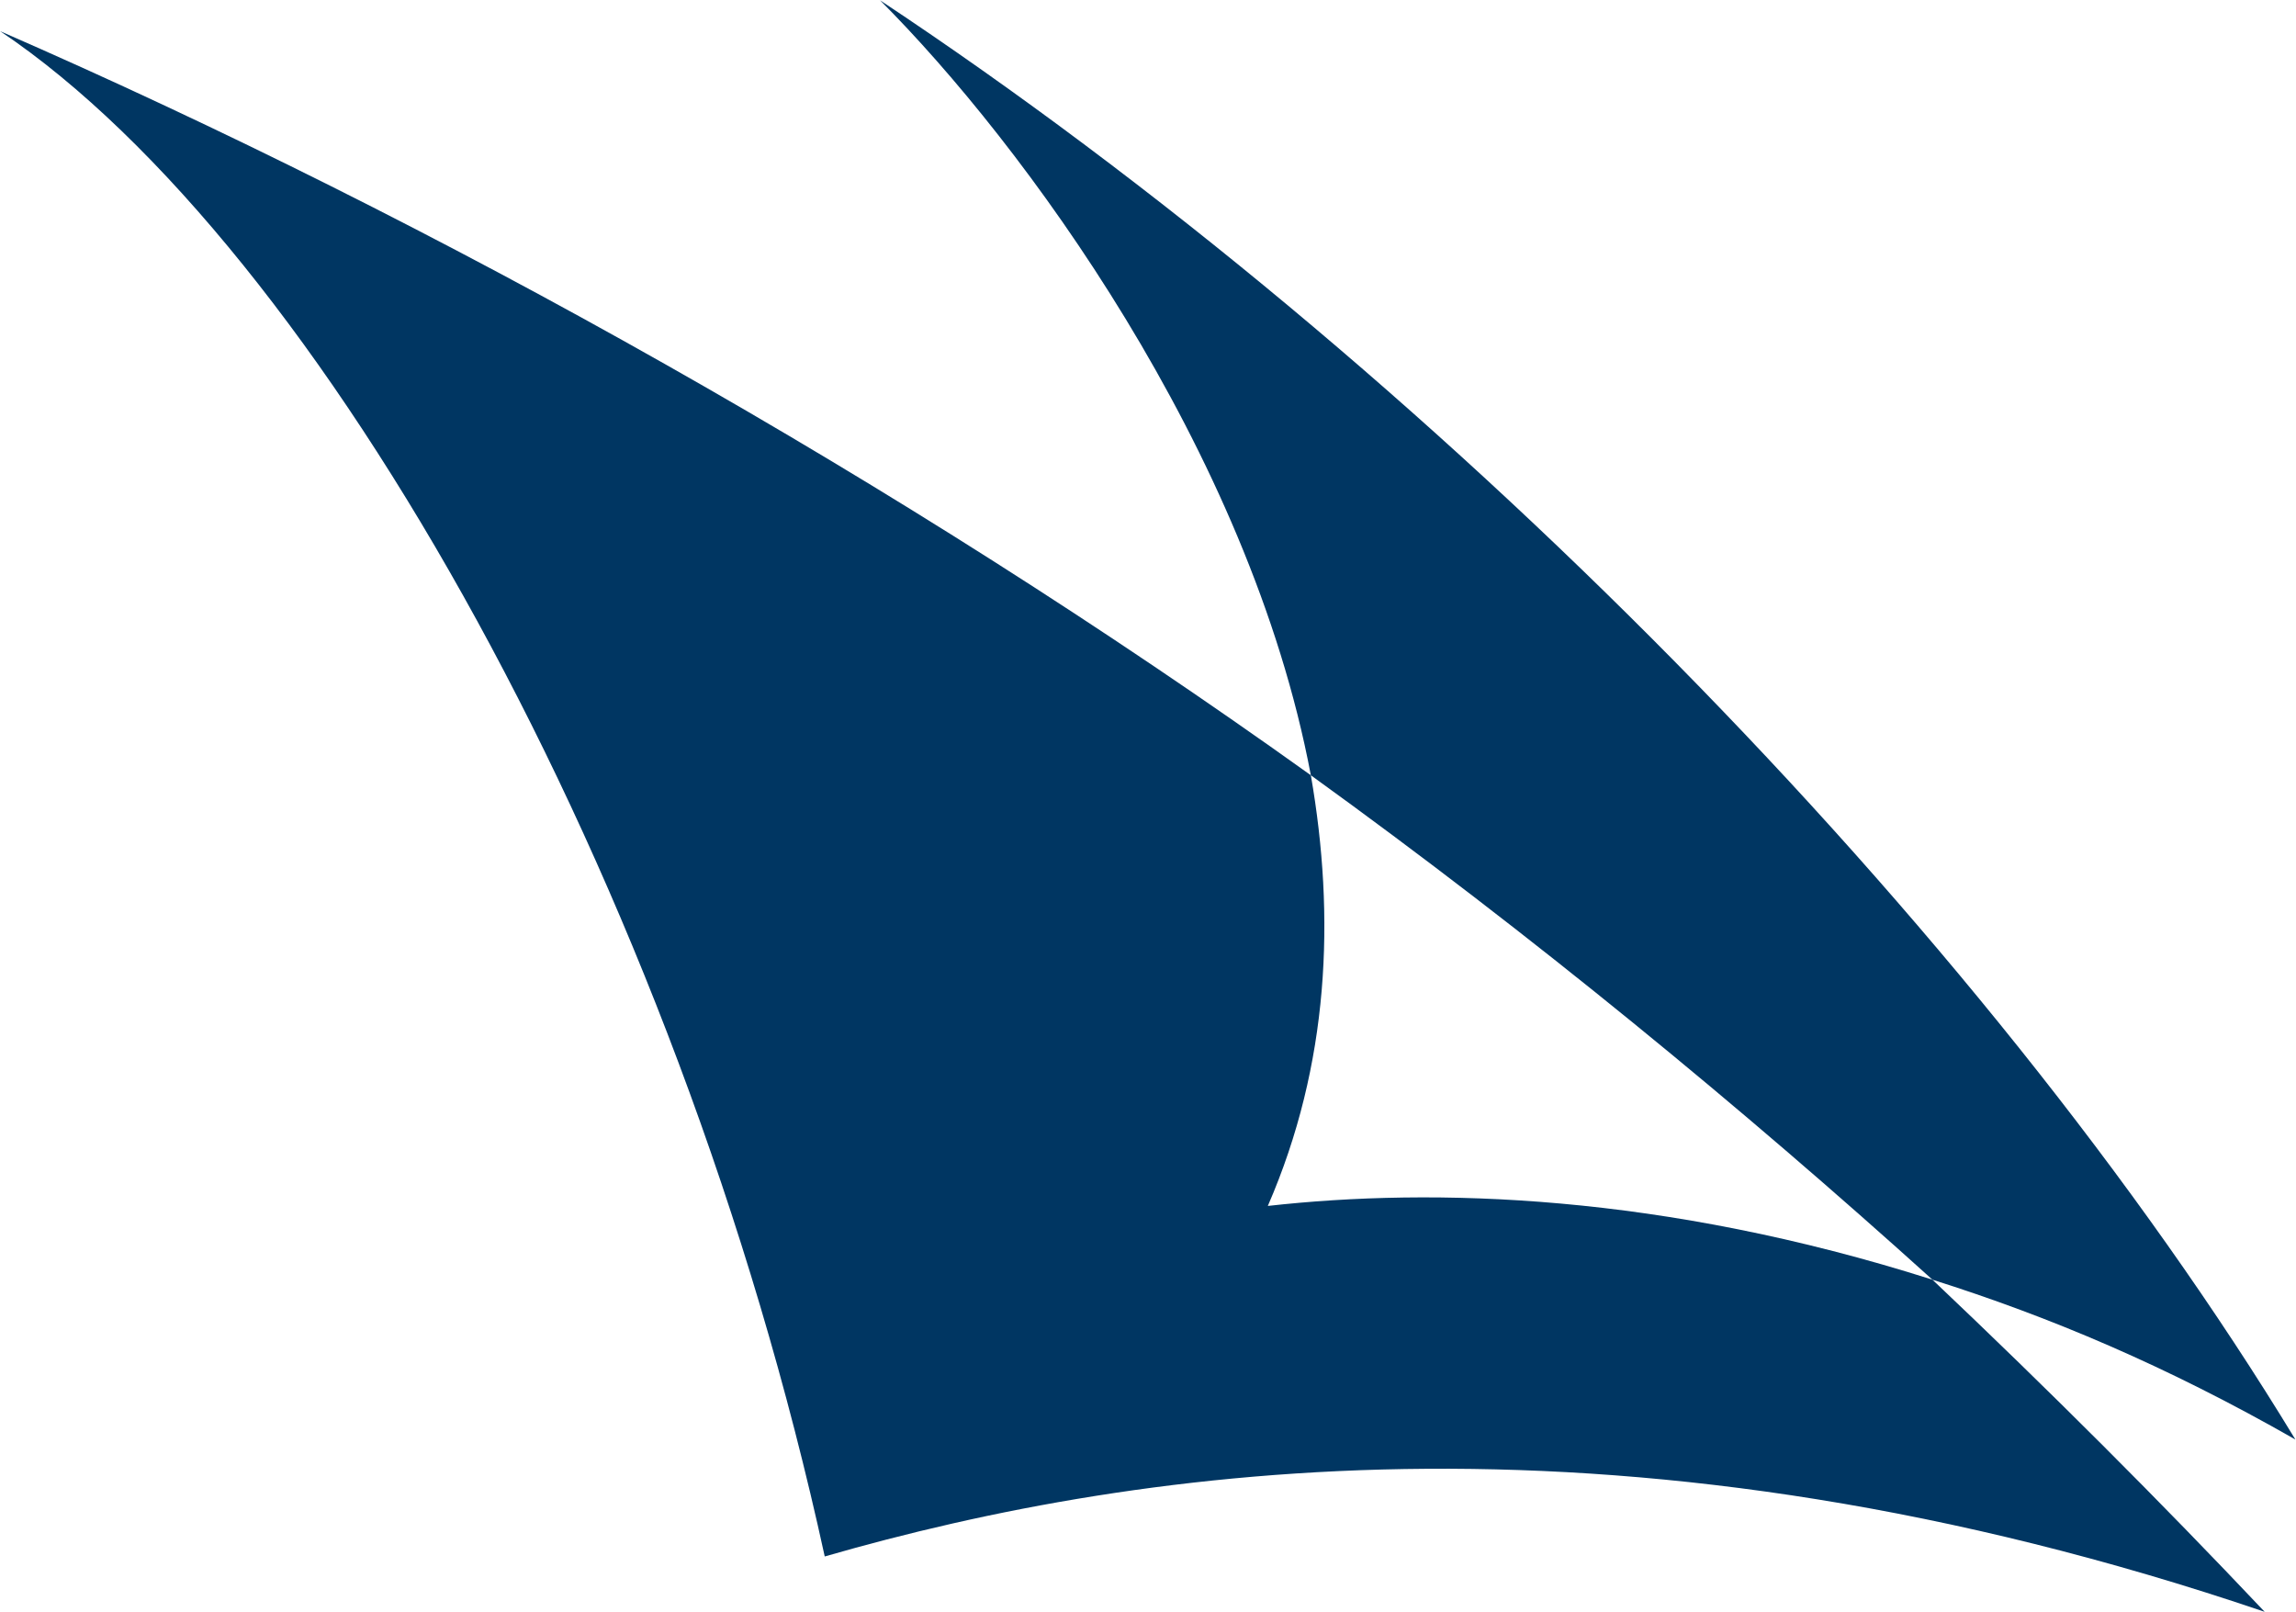 <svg version="1.2" xmlns="http://www.w3.org/2000/svg" viewBox="0 0 1510 1060" width="1510" height="1060">
	<title>Credit_Suisse_Logo-svg</title>
	<style>
		.s0 { fill: #003662 } 
		.s1 { fill: none } 
	</style>
	<g id="layer1">
		<g id="g3803">
			<g id="g3801">
				<path id="path3795" class="s0" d="m862.1 509.8c-40.4-214.3-190.2-416.5-283.3-509.6 360.2 238.7 724.5 606.7 930.8 946.4-84.9-48.5-161.8-80.8-238.7-105.1-125.5-113.3-263.1-226.5-408.8-331.7z"/>
				<path id="path3797" class="s0" d="m1489.4 1059.9c-416.8-141.6-736.5-97.1-947-36.4-97.1-444.9-331.8-861.5-542.3-1003 287.4 125.3 590.9 295.2 862 489.3 16.2 93.1 12.2 190.1-28.3 283.2 109.3-12.2 259-8.1 437.1 48.5q115.3 109.2 218.5 218.4z"/>
				<path id="path3799" class="s1" d="m1270.9 841.5c-174-56.6-323.8-60.7-437.1-48.5 36.4-93.1 40.5-190.1 24.3-283.2 149.7 105.2 287.3 218.4 412.8 331.7z"/>
			</g>
		</g>
	</g>
</svg>